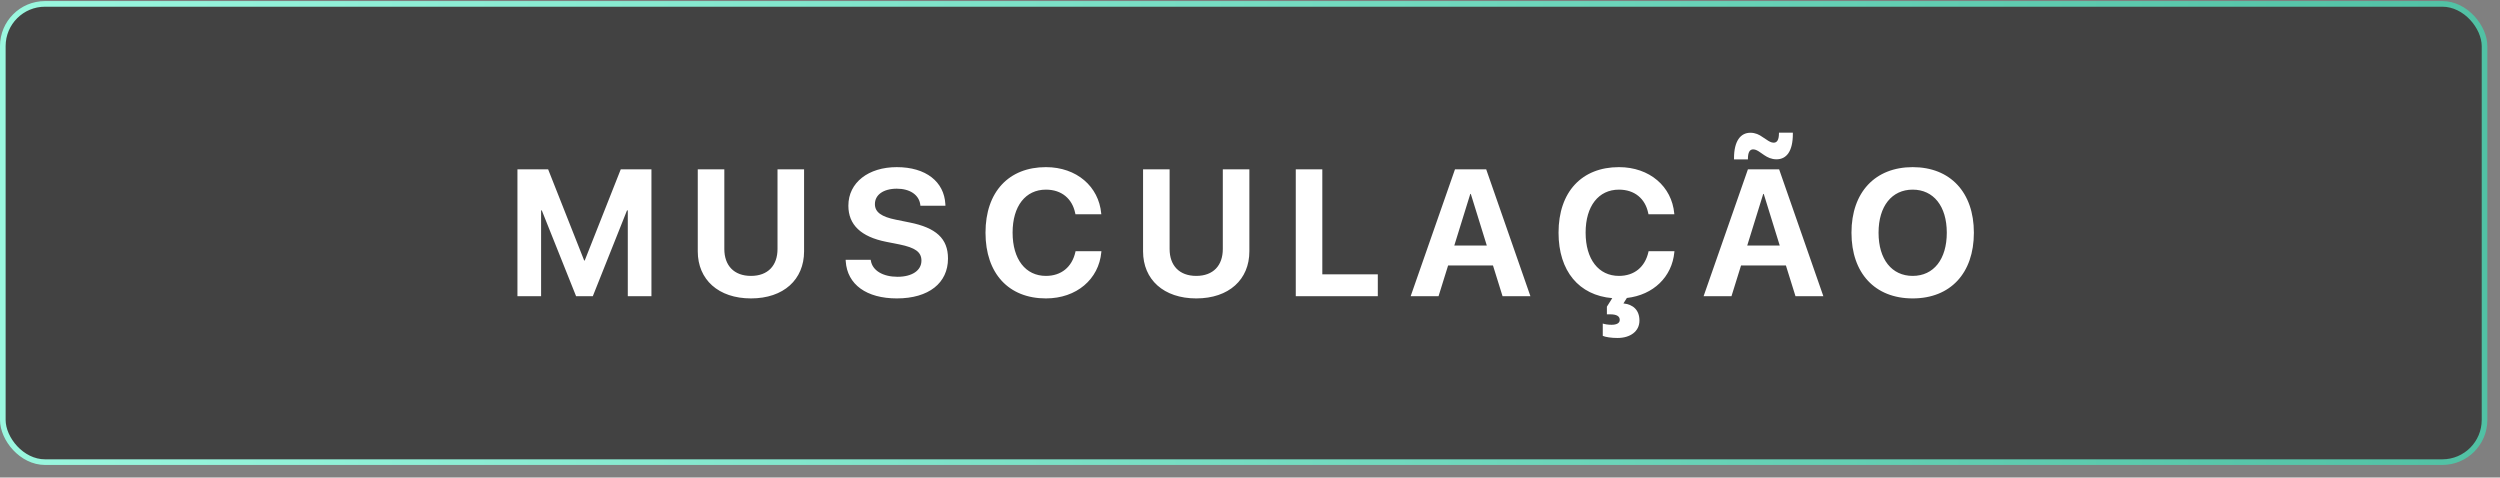 <svg xmlns="http://www.w3.org/2000/svg" width="178" height="34" viewBox="0 0 178 34" fill="none"><rect x="0" y="0" width="178" height="34" fill="#808080" stroke="none"/><rect x="0.2" y="0.277" width="176.699" height="32.627" rx="3.005" fill="#151515" fill-opacity="0.58"></rect><rect x="0.2" y="0.277" width="176.699" height="32.627" rx="3.005" stroke="url(#paint0_linear_705_253)" stroke-width="0.401"></rect><path d="M36.842 21.09V12.056H39.027L41.594 18.549H41.632L44.198 12.056H46.383V21.09H44.699V14.98H44.643L42.208 21.09H41.018L38.576 14.98H38.526V21.09H36.842ZM53.469 21.247C51.152 21.247 49.681 19.907 49.681 17.897V12.056H51.572V17.728C51.572 18.899 52.254 19.644 53.469 19.644C54.683 19.644 55.359 18.899 55.359 17.728V12.056H57.25V17.897C57.25 19.901 55.798 21.247 53.469 21.247ZM63.853 21.247C61.706 21.247 60.322 20.264 60.216 18.599L60.209 18.498H61.994L62.006 18.567C62.125 19.268 62.87 19.707 63.903 19.707C64.949 19.707 65.606 19.25 65.606 18.561V18.555C65.606 17.941 65.162 17.634 64.041 17.403L63.089 17.215C61.305 16.858 60.404 16.007 60.404 14.648V14.642C60.404 12.989 61.844 11.9 63.847 11.9C65.938 11.9 67.221 12.945 67.309 14.529L67.315 14.648H65.531L65.525 14.573C65.431 13.866 64.78 13.434 63.847 13.434C62.877 13.44 62.294 13.884 62.294 14.529V14.536C62.294 15.105 62.758 15.437 63.797 15.644L64.755 15.838C66.645 16.213 67.497 16.983 67.497 18.404V18.411C67.497 20.145 66.132 21.247 63.853 21.247ZM74.469 21.247C71.828 21.247 70.168 19.481 70.168 16.57V16.564C70.168 13.653 71.834 11.9 74.469 11.9C76.661 11.9 78.232 13.283 78.407 15.199L78.414 15.255H76.573L76.548 15.149C76.335 14.154 75.596 13.502 74.469 13.502C73.023 13.502 72.097 14.667 72.097 16.558V16.564C72.097 18.467 73.023 19.644 74.469 19.644C75.559 19.644 76.323 19.018 76.567 17.948L76.579 17.885H78.42L78.414 17.954C78.238 19.876 76.654 21.247 74.469 21.247ZM85.173 21.247C82.857 21.247 81.386 19.907 81.386 17.897V12.056H83.276V17.728C83.276 18.899 83.959 19.644 85.173 19.644C86.388 19.644 87.064 18.899 87.064 17.728V12.056H88.955V17.897C88.955 19.901 87.502 21.247 85.173 21.247ZM92.259 21.09V12.056H94.149V19.531H98.1V21.09H92.259ZM100.439 21.09L103.595 12.056H105.817L108.966 21.09H106.982L106.299 18.899H103.106L102.424 21.09H100.439ZM104.684 13.809L103.545 17.484H105.861L104.722 13.809H104.684ZM115.169 24.064C114.731 24.064 114.317 24.002 114.117 23.914V23.037C114.267 23.087 114.505 23.125 114.743 23.125C115.081 23.125 115.325 23.019 115.325 22.781V22.768C115.325 22.524 115.113 22.38 114.649 22.38H114.411V21.835L114.793 21.228C112.427 21.028 110.968 19.306 110.968 16.57V16.564C110.968 13.653 112.633 11.9 115.269 11.9C117.46 11.9 119.032 13.283 119.207 15.199L119.213 15.255H117.373L117.348 15.149C117.135 14.154 116.396 13.502 115.269 13.502C113.823 13.502 112.896 14.667 112.896 16.558V16.564C112.896 18.467 113.823 19.644 115.269 19.644C116.358 19.644 117.122 19.018 117.366 17.948L117.379 17.885H119.22L119.213 17.954C119.05 19.707 117.723 21.003 115.833 21.215L115.588 21.604C116.283 21.673 116.728 22.086 116.728 22.818V22.831C116.728 23.595 116.07 24.064 115.169 24.064ZM126.486 11.343C126.129 11.343 125.848 11.205 125.616 11.048L125.353 10.867C125.165 10.735 125.003 10.635 124.827 10.635C124.577 10.635 124.452 10.848 124.452 11.318V11.349H123.462V11.261C123.462 10.034 123.932 9.452 124.627 9.452C124.984 9.452 125.259 9.59 125.485 9.752L125.754 9.928C125.942 10.059 126.111 10.159 126.286 10.159C126.536 10.159 126.662 9.946 126.662 9.477V9.446H127.651V9.54C127.651 10.742 127.219 11.343 126.486 11.343ZM121.296 21.09L124.452 12.056H126.674L129.823 21.09H127.839L127.156 18.899H123.963L123.281 21.09H121.296ZM125.541 13.809L124.402 17.484H126.718L125.579 13.809H125.541ZM136.182 21.247C133.496 21.247 131.825 19.45 131.825 16.576V16.564C131.825 13.69 133.509 11.9 136.182 11.9C138.862 11.9 140.54 13.697 140.54 16.564V16.576C140.54 19.45 138.868 21.247 136.182 21.247ZM136.182 19.644C137.685 19.644 138.611 18.448 138.611 16.576V16.564C138.611 14.68 137.666 13.502 136.182 13.502C134.705 13.502 133.753 14.673 133.753 16.564V16.576C133.753 18.467 134.698 19.644 136.182 19.644Z" fill="white"></path><defs><linearGradient id="paint0_linear_705_253" x1="0" y1="16.59" x2="177.1" y2="16.59" gradientUnits="userSpaceOnUse"><stop stop-color="#9AF7DF"></stop><stop offset="1" stop-color="#51C1A4"></stop></linearGradient></defs></svg>